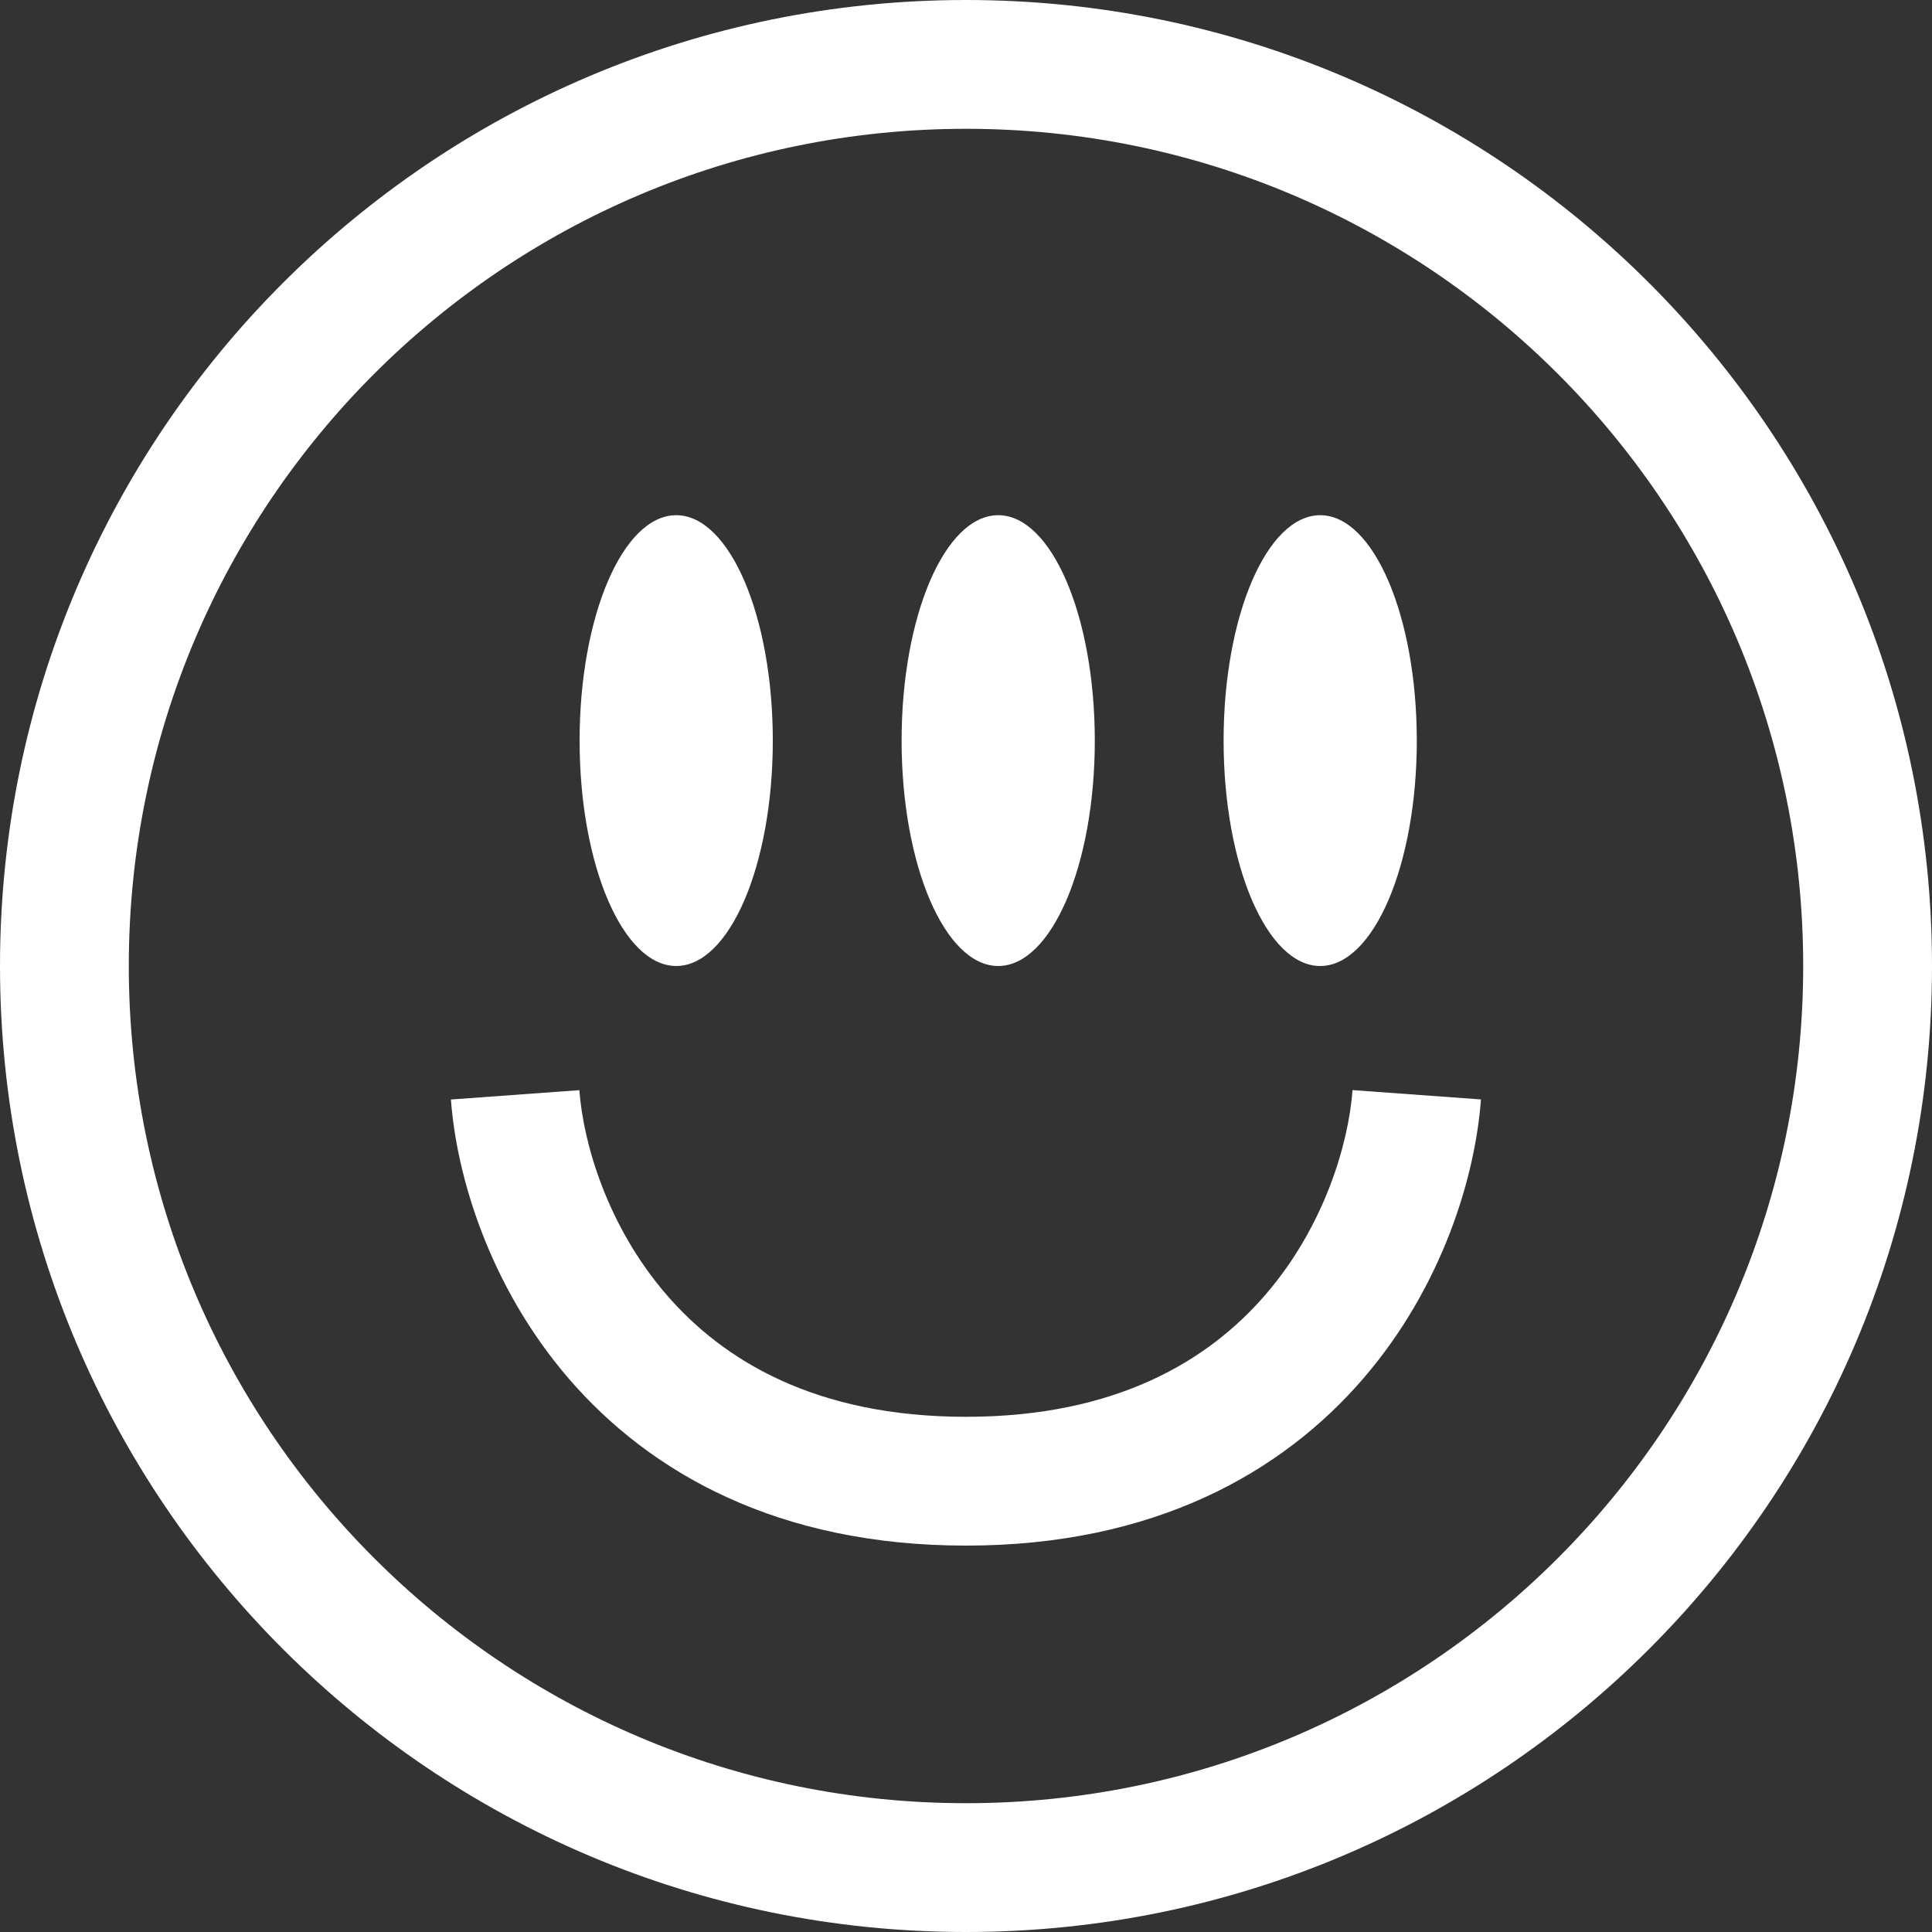 <svg xmlns="http://www.w3.org/2000/svg" width="30" height="30" fill="none"><rect width="100%" height="100%" fill="#333333" stroke="none"/><path fill="#fff" fill-rule="evenodd" d="M28 15c0 7.18-5.82 13-13 13S2 22.18 2 15 7.82 2 15 2s13 5.82 13 13zm2 0c0 8.284-6.715 15-15 15S0 23.284 0 15C0 6.716 6.715 0 15 0s15 6.716 15 15zM7.002 17.073c.086 1.179.59 2.892 1.826 4.33C10.096 22.875 12.086 24 15 24c2.912 0 4.904-1.125 6.172-2.598 1.236-1.437 1.738-3.15 1.824-4.33l-1.994-.145c-.06.82-.432 2.108-1.346 3.17C18.772 21.125 17.336 22 15 22c-2.338 0-3.773-.876-4.656-1.902-.916-1.063-1.287-2.35-1.348-3.17l-1.994.145zM10.5 15c.828 0 1.5-1.567 1.5-3.5S11.328 8 10.5 8 9 9.567 9 11.5s.672 3.5 1.5 3.5zm6.5-3.5c0 1.933-.672 3.5-1.5 3.5S14 13.433 14 11.5 14.672 8 15.5 8 17 9.567 17 11.5zm3.5 3.5c.828 0 1.5-1.567 1.5-3.5S21.328 8 20.5 8 19 9.567 19 11.5s.672 3.5 1.5 3.5z" clip-rule="evenodd"/></svg>
